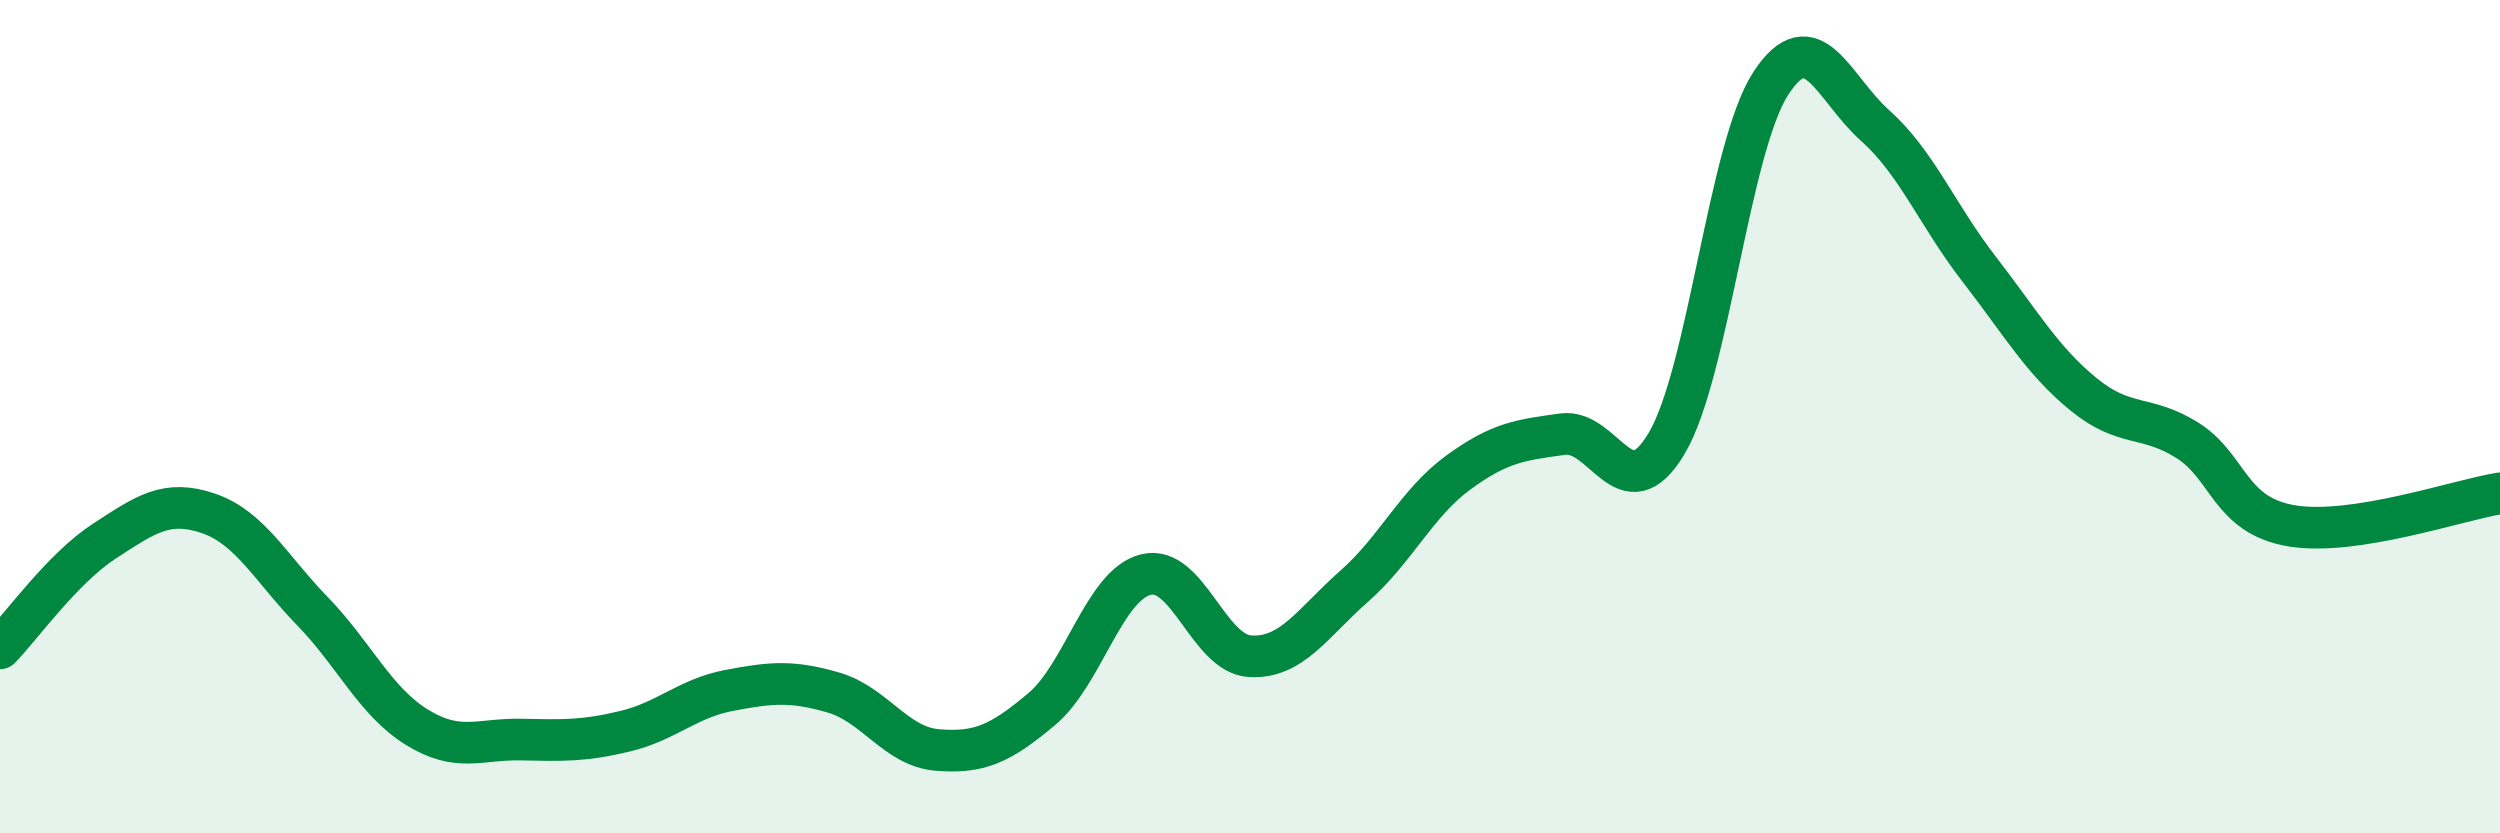 
    <svg width="60" height="20" viewBox="0 0 60 20" xmlns="http://www.w3.org/2000/svg">
      <path
        d="M 0,15.56 C 0.5,15.05 1.5,13.64 2.5,12.99 C 3.5,12.34 4,11.98 5,12.32 C 6,12.66 6.5,13.64 7.5,14.67 C 8.5,15.7 9,16.83 10,17.45 C 11,18.07 11.5,17.73 12.5,17.75 C 13.5,17.77 14,17.79 15,17.55 C 16,17.31 16.5,16.76 17.5,16.57 C 18.5,16.38 19,16.33 20,16.62 C 21,16.91 21.5,17.92 22.5,18 C 23.5,18.08 24,17.86 25,17.02 C 26,16.18 26.5,14.04 27.5,13.79 C 28.5,13.54 29,15.69 30,15.75 C 31,15.81 31.5,14.95 32.5,14.07 C 33.5,13.19 34,12.07 35,11.34 C 36,10.61 36.5,10.56 37.5,10.42 C 38.5,10.28 39,12.32 40,10.64 C 41,8.96 41.5,3.53 42.5,2 C 43.5,0.47 44,2.12 45,3.01 C 46,3.9 46.5,5.17 47.5,6.46 C 48.5,7.75 49,8.64 50,9.46 C 51,10.28 51.5,9.94 52.5,10.57 C 53.5,11.2 53.5,12.37 55,12.62 C 56.5,12.87 59,12 60,11.84L60 20L0 20Z"
        fill="#008740"
        opacity="0.1"
        stroke-linecap="round"
        stroke-linejoin="round"
      />
      <path
        d="M 0,15.56 C 0.5,15.05 1.5,13.64 2.5,12.99 C 3.5,12.34 4,11.98 5,12.32 C 6,12.66 6.5,13.64 7.5,14.67 C 8.5,15.7 9,16.83 10,17.45 C 11,18.07 11.5,17.73 12.5,17.75 C 13.5,17.77 14,17.79 15,17.55 C 16,17.31 16.5,16.76 17.5,16.57 C 18.5,16.38 19,16.33 20,16.62 C 21,16.91 21.5,17.92 22.5,18 C 23.5,18.08 24,17.86 25,17.02 C 26,16.18 26.5,14.04 27.5,13.79 C 28.5,13.54 29,15.69 30,15.75 C 31,15.81 31.5,14.95 32.5,14.07 C 33.5,13.19 34,12.07 35,11.34 C 36,10.61 36.5,10.56 37.5,10.42 C 38.5,10.28 39,12.32 40,10.64 C 41,8.96 41.5,3.53 42.5,2 C 43.5,0.47 44,2.12 45,3.01 C 46,3.9 46.5,5.17 47.5,6.46 C 48.5,7.75 49,8.64 50,9.46 C 51,10.28 51.5,9.94 52.5,10.57 C 53.5,11.2 53.5,12.37 55,12.62 C 56.5,12.87 59,12 60,11.84"
        stroke="#008740"
        stroke-width="1"
        fill="none"
        stroke-linecap="round"
        stroke-linejoin="round"
      />
    </svg>
  